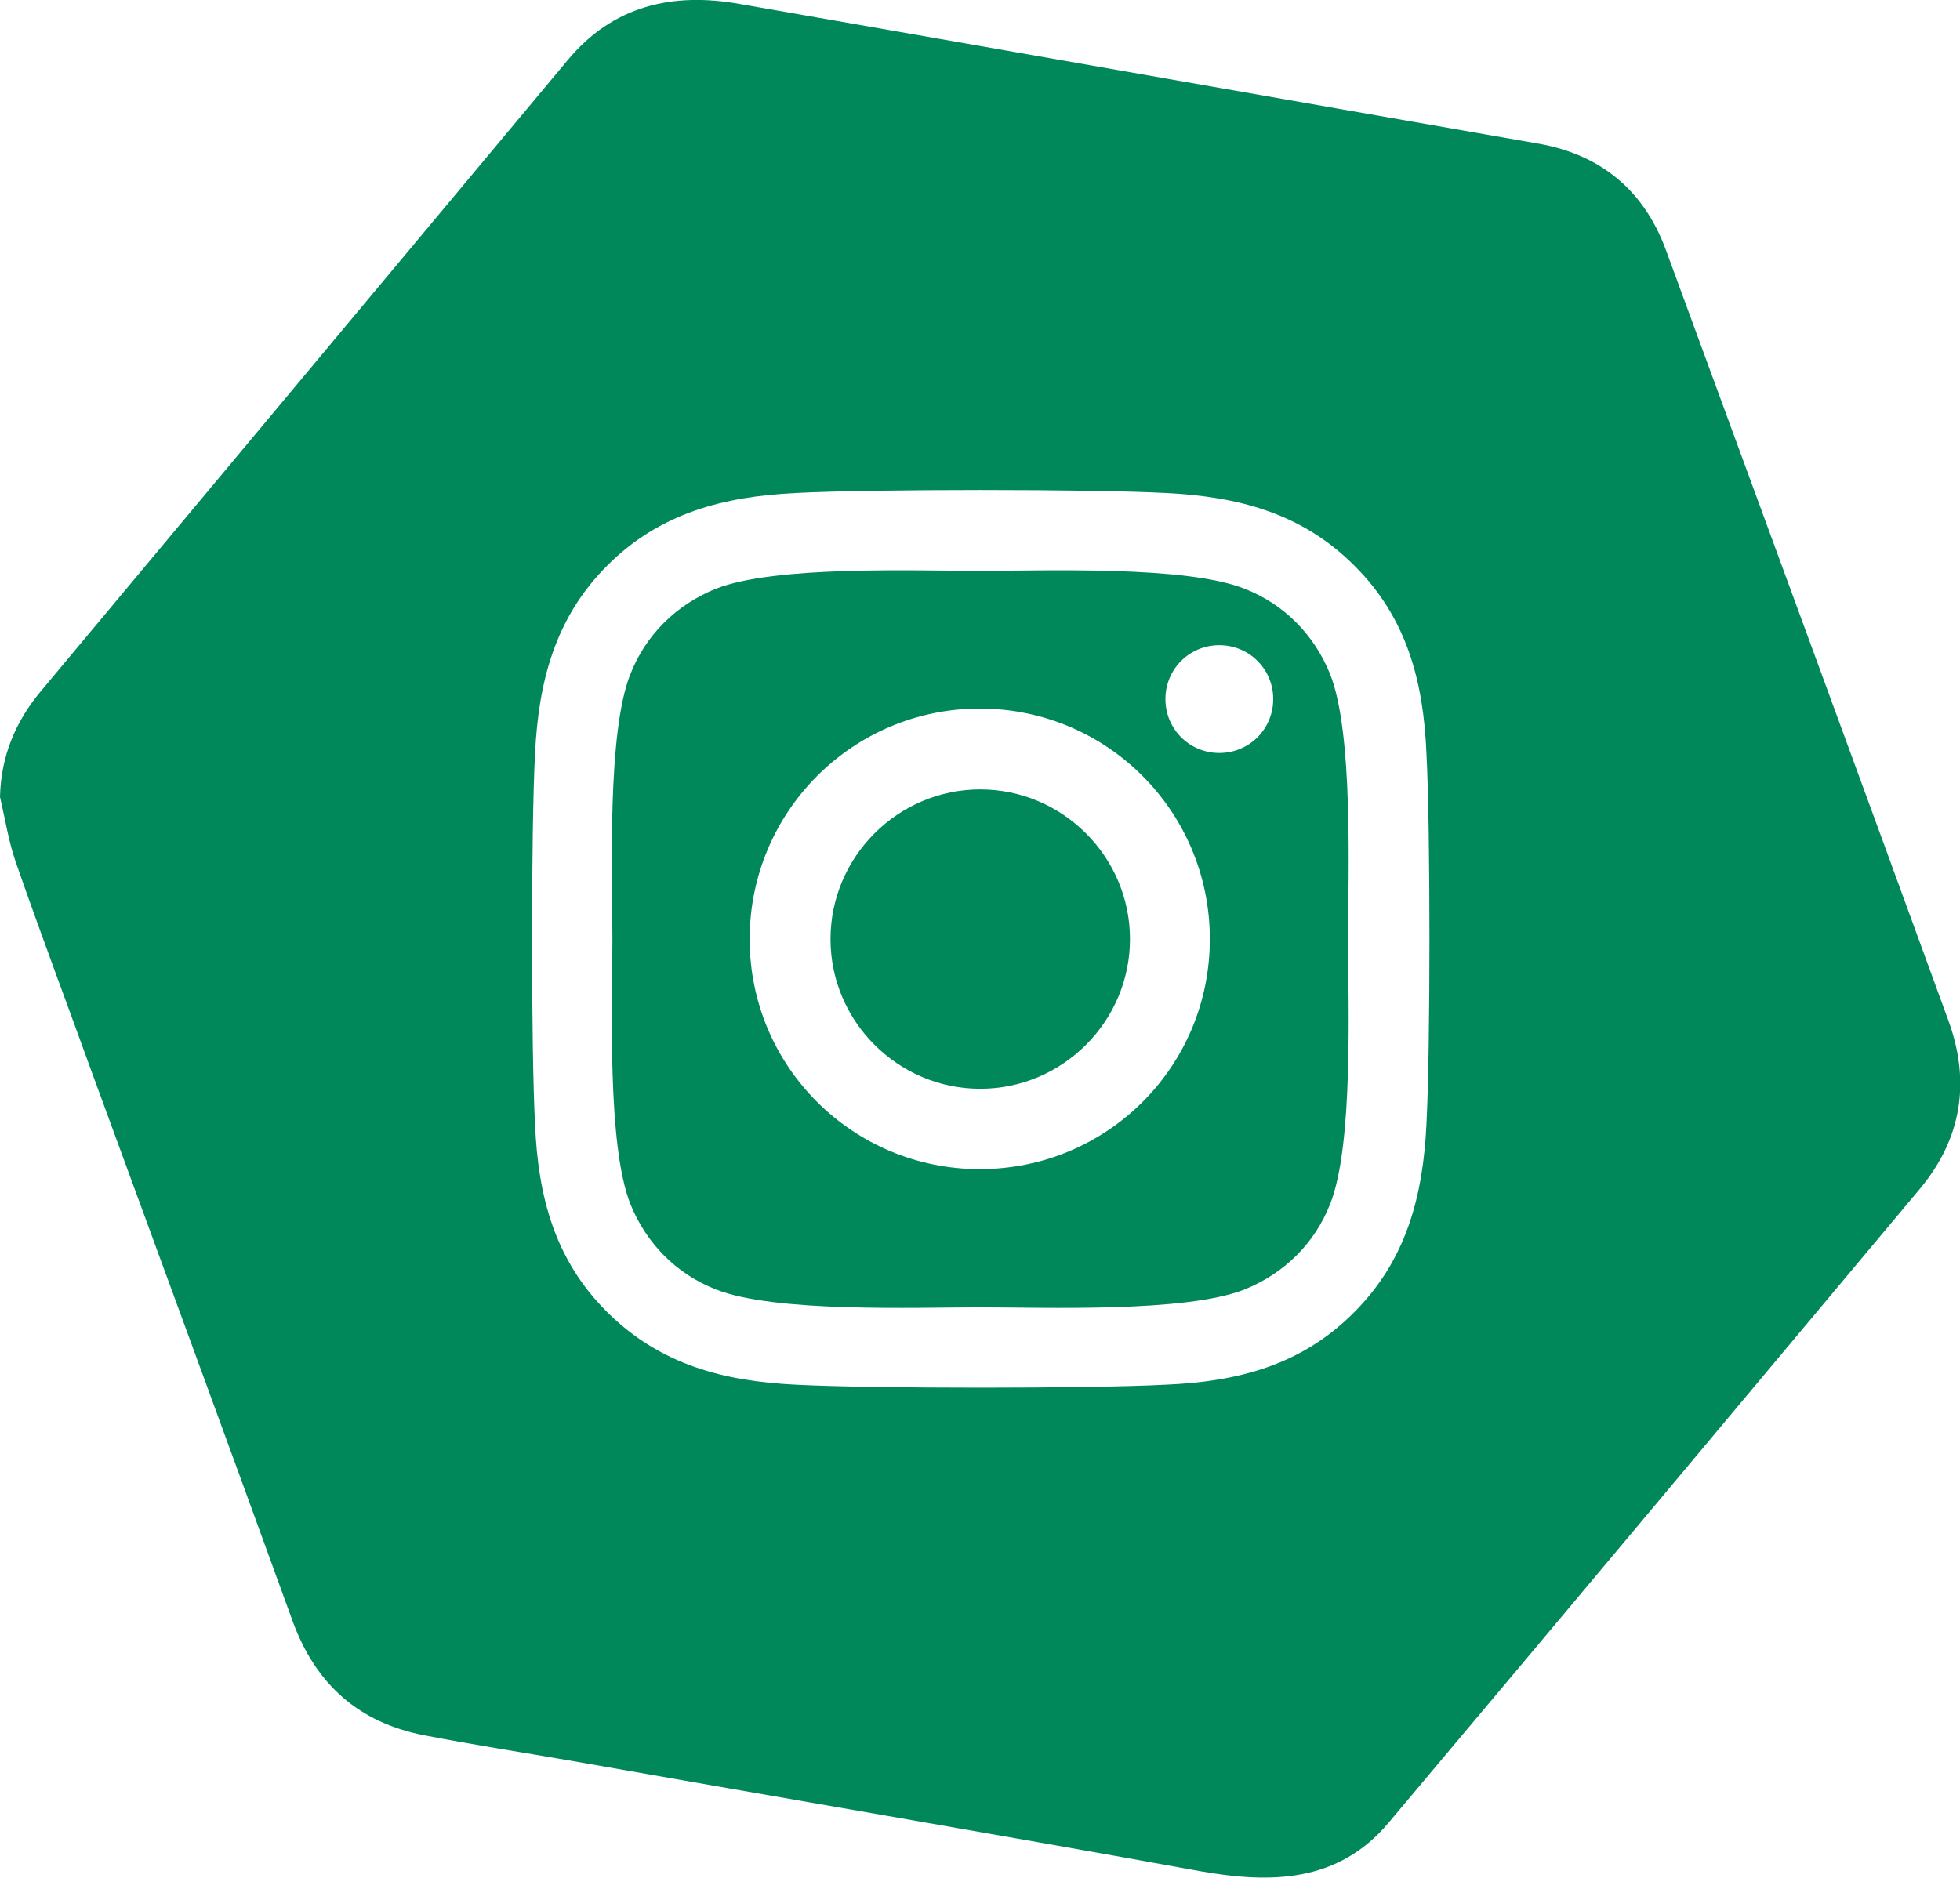 <?xml version="1.0" encoding="UTF-8"?>
<svg xmlns="http://www.w3.org/2000/svg" id="Calque_2" data-name="Calque 2" viewBox="0 0 39.27 37.64">
  <defs>
    <style>
      .cls-1 {
        fill: #00885b;
        stroke-width: 0px;
      }
    </style>
  </defs>
  <g id="Calque_1-2" data-name="Calque 1">
    <g>
      <path class="cls-1" d="m26.65,13.51c-.32-.79-.92-1.4-1.71-1.71-1.18-.47-4-.36-5.3-.36s-4.12-.11-5.3.36c-.79.32-1.4.92-1.71,1.71-.47,1.18-.36,4-.36,5.31s-.11,4.12.36,5.31c.32.79.92,1.4,1.71,1.71,1.18.47,4,.36,5.3.36s4.12.11,5.3-.36c.79-.32,1.4-.92,1.71-1.71.47-1.18.36-4,.36-5.31s.11-4.12-.36-5.31Zm-7.02,9.92c-2.55,0-4.61-2.06-4.61-4.61s2.06-4.62,4.61-4.62,4.61,2.06,4.61,4.62-2.06,4.61-4.61,4.61Zm4.8-8.34c-.6,0-1.08-.48-1.08-1.08s.48-1.08,1.08-1.08,1.08.48,1.08,1.08-.48,1.08-1.08,1.08Z"></path>
      <path class="cls-1" d="m39.04,20.46c-1.88-5.16-3.78-10.32-5.67-15.47-.44-1.18-1.3-1.89-2.54-2.11C25.49,1.95,20.16,1.01,14.82.08c-1.34-.24-2.54.03-3.45,1.13C7.86,5.42,4.34,9.63.82,13.85c-.51.61-.8,1.3-.82,2.12.1.43.17.88.31,1.29.5,1.44,1.04,2.87,1.56,4.31,1.33,3.63,2.67,7.27,3.99,10.91.46,1.27,1.33,2.05,2.66,2.3.98.19,1.96.34,2.94.51,4.2.74,8.4,1.45,12.59,2.21,1.42.25,2.76.23,3.77-.97,3.56-4.23,7.1-8.47,10.65-12.71.84-1.01,1.01-2.15.57-3.36Zm-10.46,2.07c-.07,1.44-.4,2.72-1.45,3.77-1.05,1.06-2.33,1.39-3.77,1.45-1.49.08-5.94.08-7.42,0-1.44-.07-2.71-.4-3.77-1.45-1.06-1.05-1.39-2.33-1.45-3.77-.08-1.49-.08-5.94,0-7.43.07-1.44.4-2.72,1.45-3.77s2.33-1.38,3.77-1.45c1.49-.08,5.94-.08,7.42,0,1.44.07,2.72.4,3.77,1.45,1.06,1.05,1.39,2.33,1.45,3.77.08,1.49.08,5.94,0,7.42Z"></path>
      <path class="cls-1" d="m19.64,15.82c-1.65,0-3,1.35-3,3s1.35,3,3,3,3-1.35,3-3-1.35-3-3-3Z"></path>
    </g>
  </g>
</svg>
